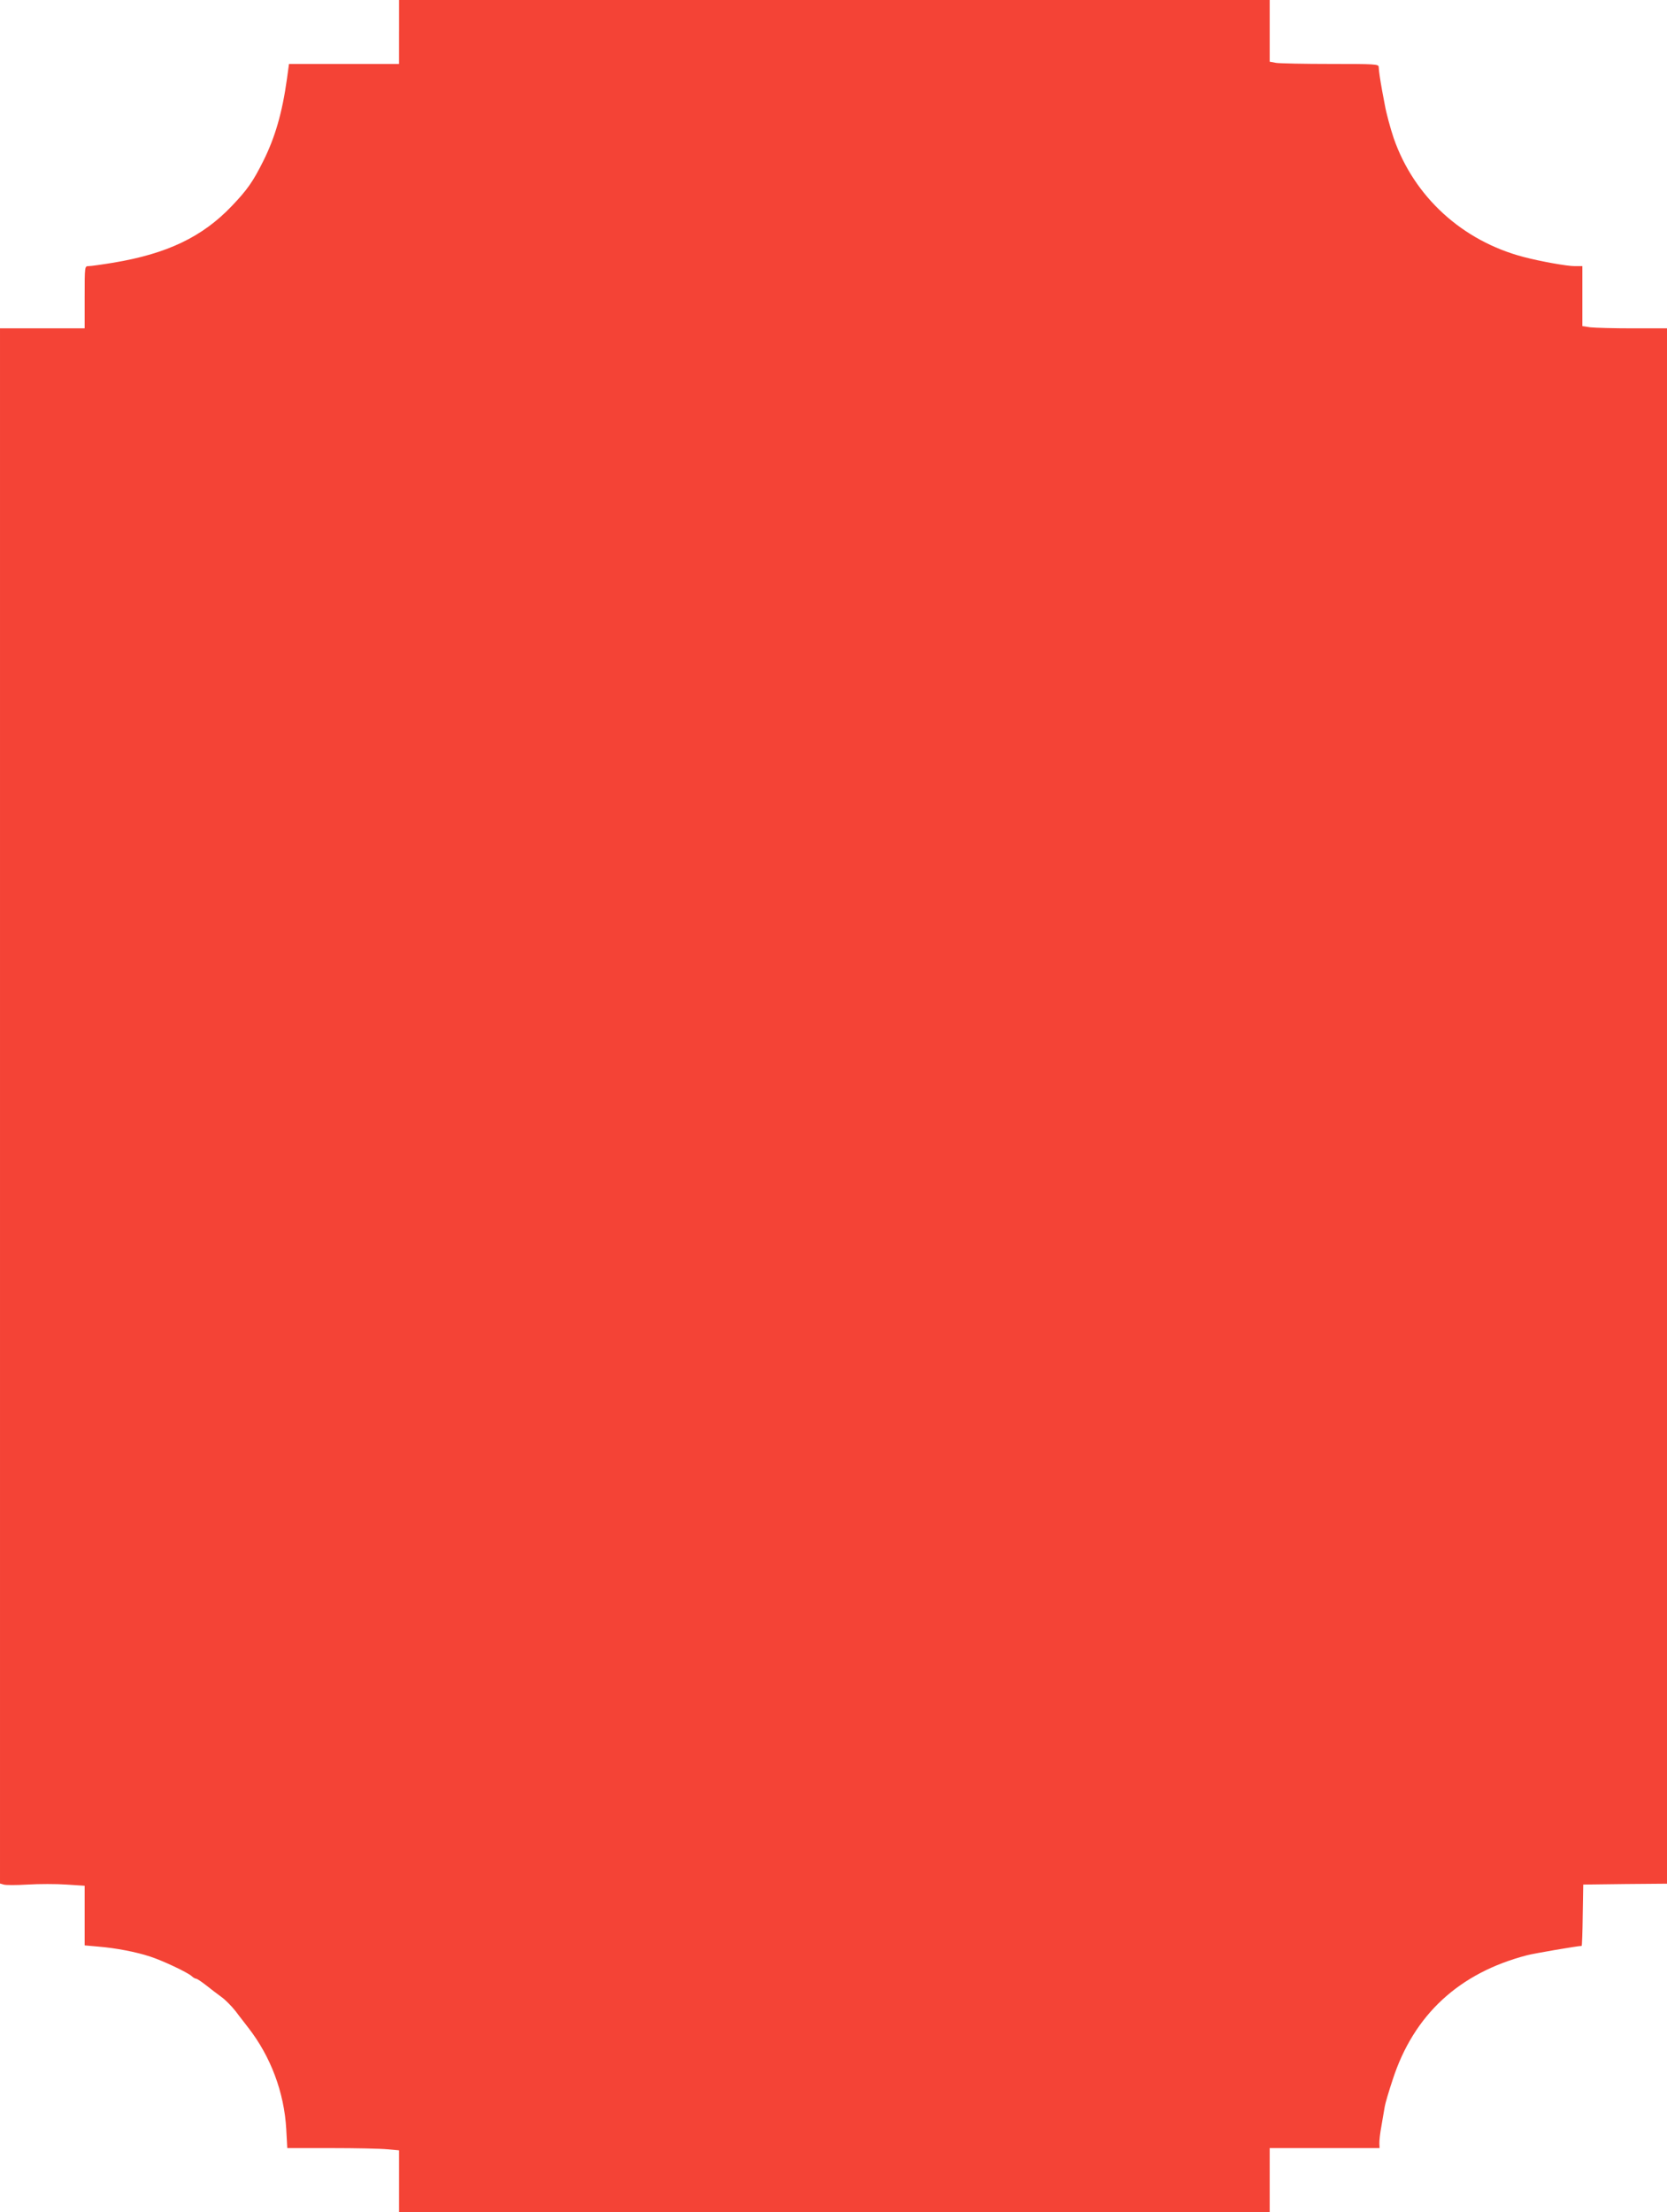 <?xml version="1.0" standalone="no"?>
<!DOCTYPE svg PUBLIC "-//W3C//DTD SVG 20010904//EN"
 "http://www.w3.org/TR/2001/REC-SVG-20010904/DTD/svg10.dtd">
<svg version="1.0" xmlns="http://www.w3.org/2000/svg"
 width="965pt" height="1280pt" viewBox="0 0 965 1280"
 preserveAspectRatio="xMidYMid meet">
<g transform="translate(0,1280) scale(0.1,-0.1)"
fill="#f44336" stroke="none">
<path d="M2310 12615 l0 -185 -318 0 -319 0 -12 -87 c-27 -195 -69 -340 -138
-477 -58 -116 -91 -164 -182 -259 -170 -178 -373 -275 -684 -327 -67 -11 -132
-20 -144 -20 -23 0 -23 0 -23 -180 l0 -180 -245 0 -245 0 0 -4499 0 -4500 21
-6 c11 -4 74 -4 139 0 65 4 166 4 224 0 l106 -7 0 -173 0 -172 78 -7 c101 -8
221 -31 302 -58 71 -23 216 -91 241 -114 8 -8 20 -14 25 -14 5 0 30 -17 56
-37 26 -21 66 -51 89 -68 23 -16 60 -54 83 -83 22 -30 56 -72 73 -95 130 -167
208 -374 220 -587 l6 -110 256 0 c141 0 286 -3 324 -7 l67 -6 0 -178 0 -179
2520 0 2520 0 0 185 0 185 318 0 318 0 -1 26 c-1 15 4 61 12 103 7 42 16 92
19 111 3 19 24 90 46 156 122 376 385 618 778 720 42 11 294 54 316 54 2 0 5
80 6 178 l3 177 243 3 242 2 0 4500 0 4500 -199 0 c-109 0 -219 3 -245 6 l-46
7 0 173 0 174 -44 0 c-45 0 -197 27 -296 53 -355 93 -634 348 -752 687 -19 56
-43 145 -51 190 -3 14 -10 52 -16 85 -12 67 -19 112 -20 138 -1 16 -21 17
-278 17 -153 0 -295 3 -315 6 l-38 7 0 178 0 179 -2520 0 -2520 0 0 -185z"/>
</g>
</svg>
